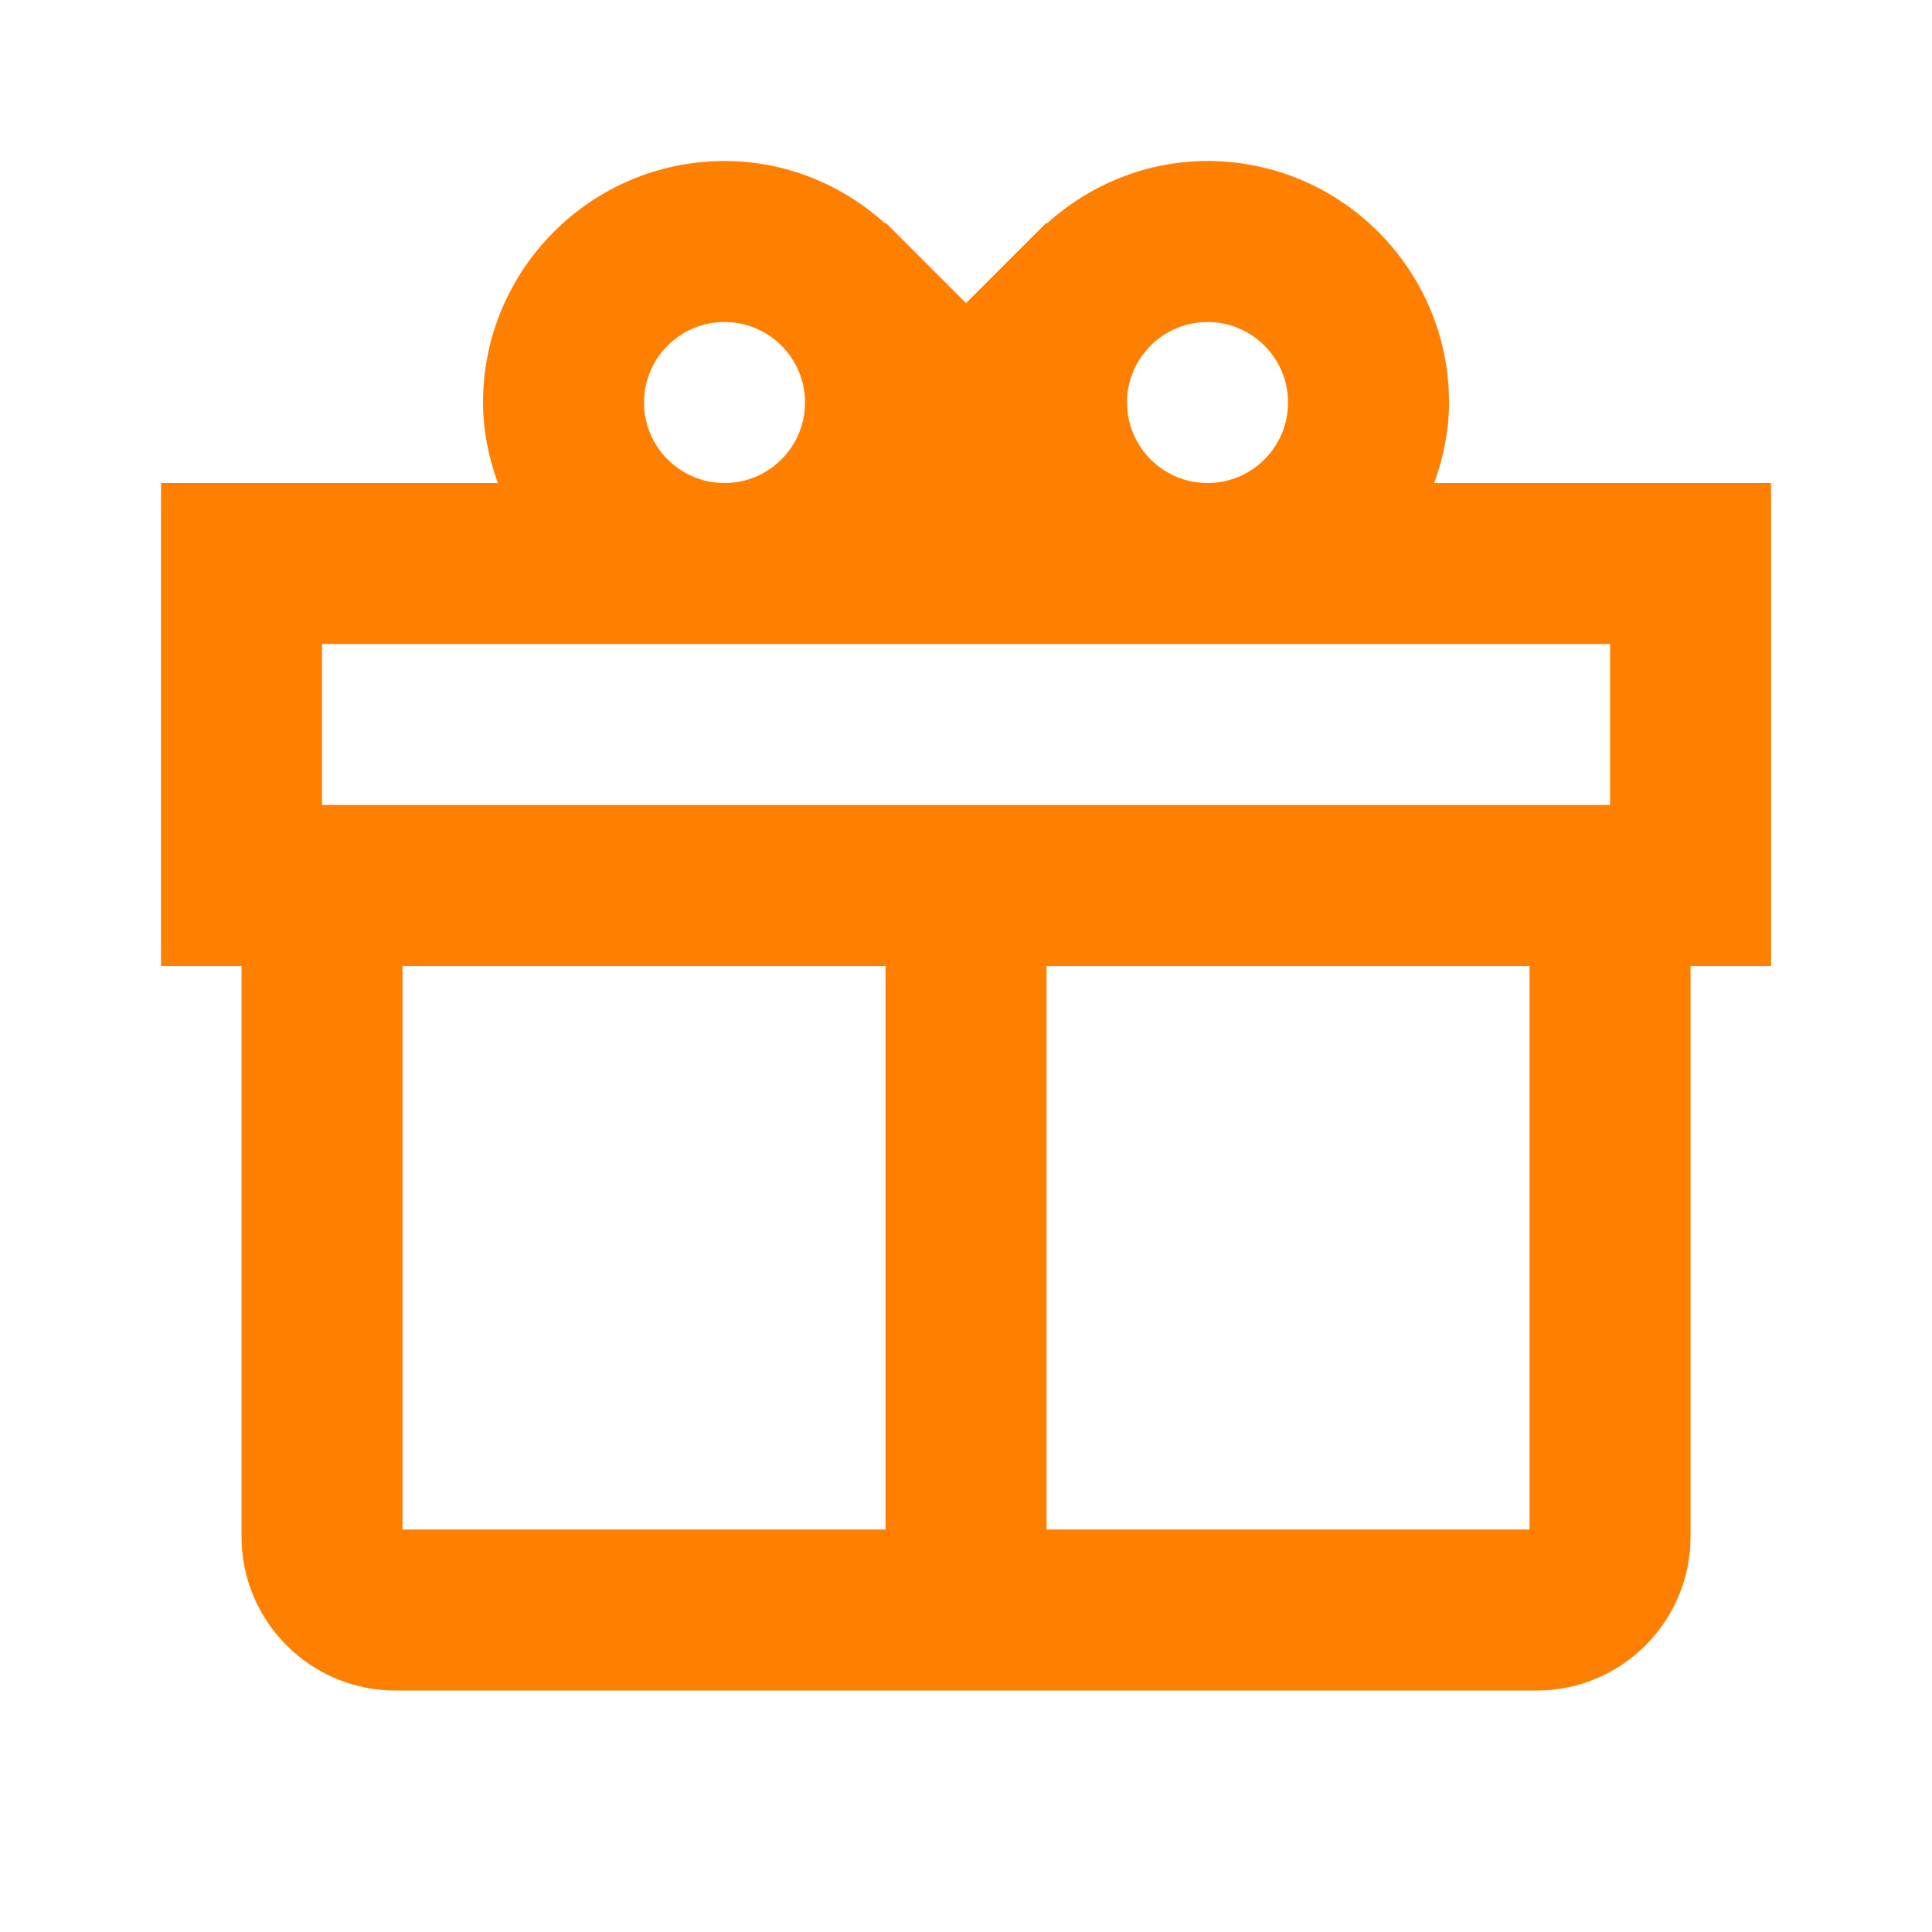 <svg xmlns="http://www.w3.org/2000/svg" xmlns:xlink="http://www.w3.org/1999/xlink" viewBox="0,0,256,256" width="24px" height="24px" fill-rule="nonzero"><g fill="#ff8000" fill-rule="nonzero" stroke="none" stroke-width="1" stroke-linecap="butt" stroke-linejoin="miter" stroke-miterlimit="10" stroke-dasharray="" stroke-dashoffset="0" font-family="none" font-weight="none" font-size="none" text-anchor="none" style="mix-blend-mode: normal"><g transform="scale(10.667,10.667)"><path d="M9,2c-1.654,0 -3,1.346 -3,3c0,0.352 0.071,0.686 0.184,1h-4.184v6h1v7.088c0,1.055 0.857,1.912 1.912,1.912h14.176c1.055,0 1.912,-0.857 1.912,-1.912v-7.088h1v-6h-4.184c0.112,-0.314 0.184,-0.648 0.184,-1c0,-1.654 -1.346,-3 -3,-3c-0.771,0 -1.468,0.3 -2,0.779v-0.014l-0.078,0.078c-0.027,0.026 -0.052,0.051 -0.078,0.078l-0.844,0.844l-0.844,-0.844c-0.026,-0.027 -0.051,-0.052 -0.078,-0.078l-0.078,-0.078v0.014c-0.532,-0.479 -1.229,-0.779 -2,-0.779zM9,4c0.552,0 1,0.449 1,1c0,0.551 -0.448,1 -1,1c-0.552,0 -1,-0.449 -1,-1c0,-0.551 0.448,-1 1,-1zM15,4c0.552,0 1,0.449 1,1c0,0.551 -0.448,1 -1,1c-0.552,0 -1,-0.449 -1,-1c0,-0.551 0.448,-1 1,-1zM4,8h16v2h-16zM5,12h6v7h-6zM13,12h6v7h-6z"></path></g></g></svg>